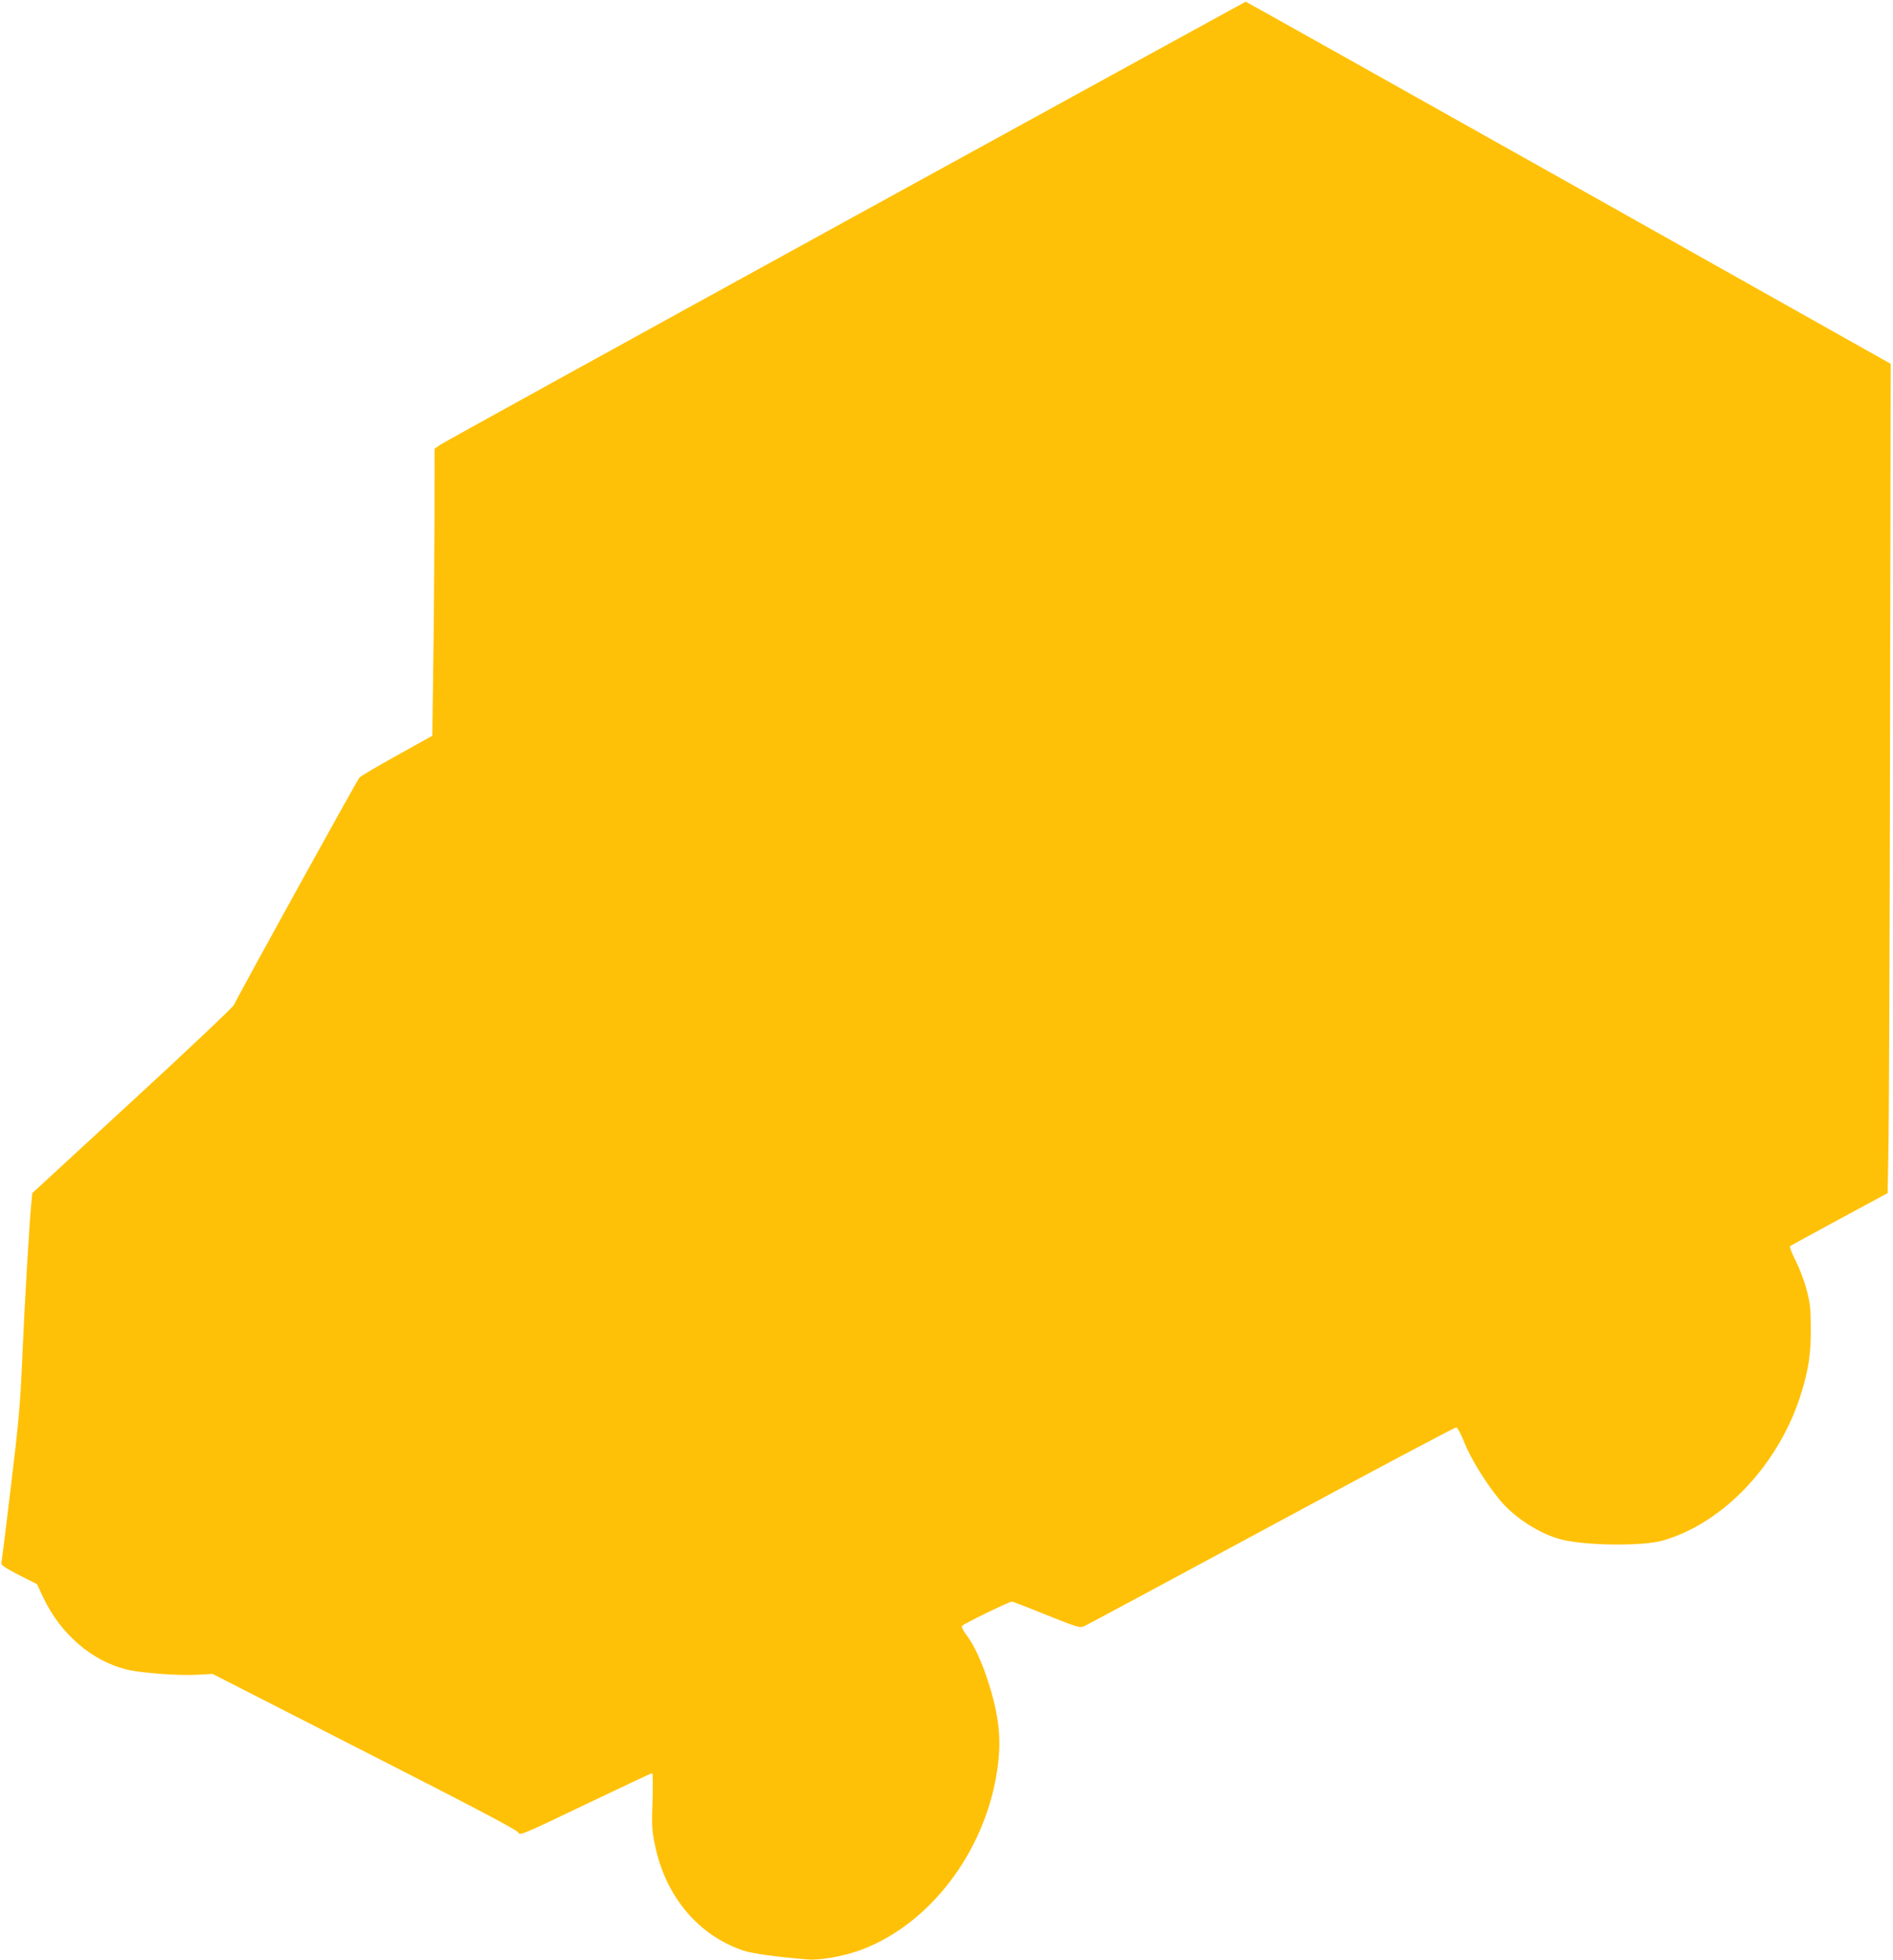 <?xml version="1.0" standalone="no"?>
<!DOCTYPE svg PUBLIC "-//W3C//DTD SVG 20010904//EN"
 "http://www.w3.org/TR/2001/REC-SVG-20010904/DTD/svg10.dtd">
<svg version="1.0" xmlns="http://www.w3.org/2000/svg"
 width="1237pt" height="1280pt" viewBox="0 0 1237 1280"
 preserveAspectRatio="xMidYMid meet">
<g transform="translate(0,1280) scale(0.1,-0.1)"
fill="#ffc107" stroke="none">
<path d="M5525 11355 c-1435 -788 -2627 -1445 -2647 -1459 l-38 -26 -1 -492
c-1 -271 -4 -693 -8 -938 l-6 -445 -230 -128 c-126 -70 -237 -135 -246 -145
-15 -16 -792 -1422 -820 -1485 -7 -15 -306 -298 -665 -628 l-653 -601 -5 -52
c-12 -102 -47 -699 -61 -1036 -13 -299 -23 -409 -74 -830 -32 -267 -60 -492
-62 -500 -3 -11 31 -33 114 -76 l119 -60 42 -90 c113 -236 316 -411 542 -467
87 -22 328 -41 454 -35 l109 6 993 -507 c711 -362 996 -512 1004 -528 10 -22
19 -19 439 182 236 113 432 205 437 205 4 0 5 -82 2 -182 -6 -164 -4 -194 16
-288 69 -336 283 -590 578 -689 57 -20 239 -44 422 -58 83 -6 237 22 345 62
450 167 809 638 890 1165 30 193 17 341 -46 550 -46 152 -100 272 -154 343
-20 26 -33 52 -29 58 8 13 308 159 326 159 7 0 108 -39 226 -87 184 -74 218
-85 241 -76 14 5 565 301 1225 657 659 356 1205 646 1213 644 8 -2 31 -46 52
-99 39 -99 135 -256 224 -366 97 -121 265 -230 409 -267 162 -41 532 -45 664
-7 403 116 768 508 908 974 45 148 60 251 59 412 -1 128 -4 164 -27 250 -14
55 -46 140 -71 189 -25 49 -42 93 -38 97 5 4 150 84 323 177 l315 170 6 339
c3 186 8 1404 10 2708 l4 2369 -2105 1183 c-1158 650 -2107 1182 -2110 1182
-3 -1 -1179 -646 -2615 -1434z"/>
</g>
</svg>

